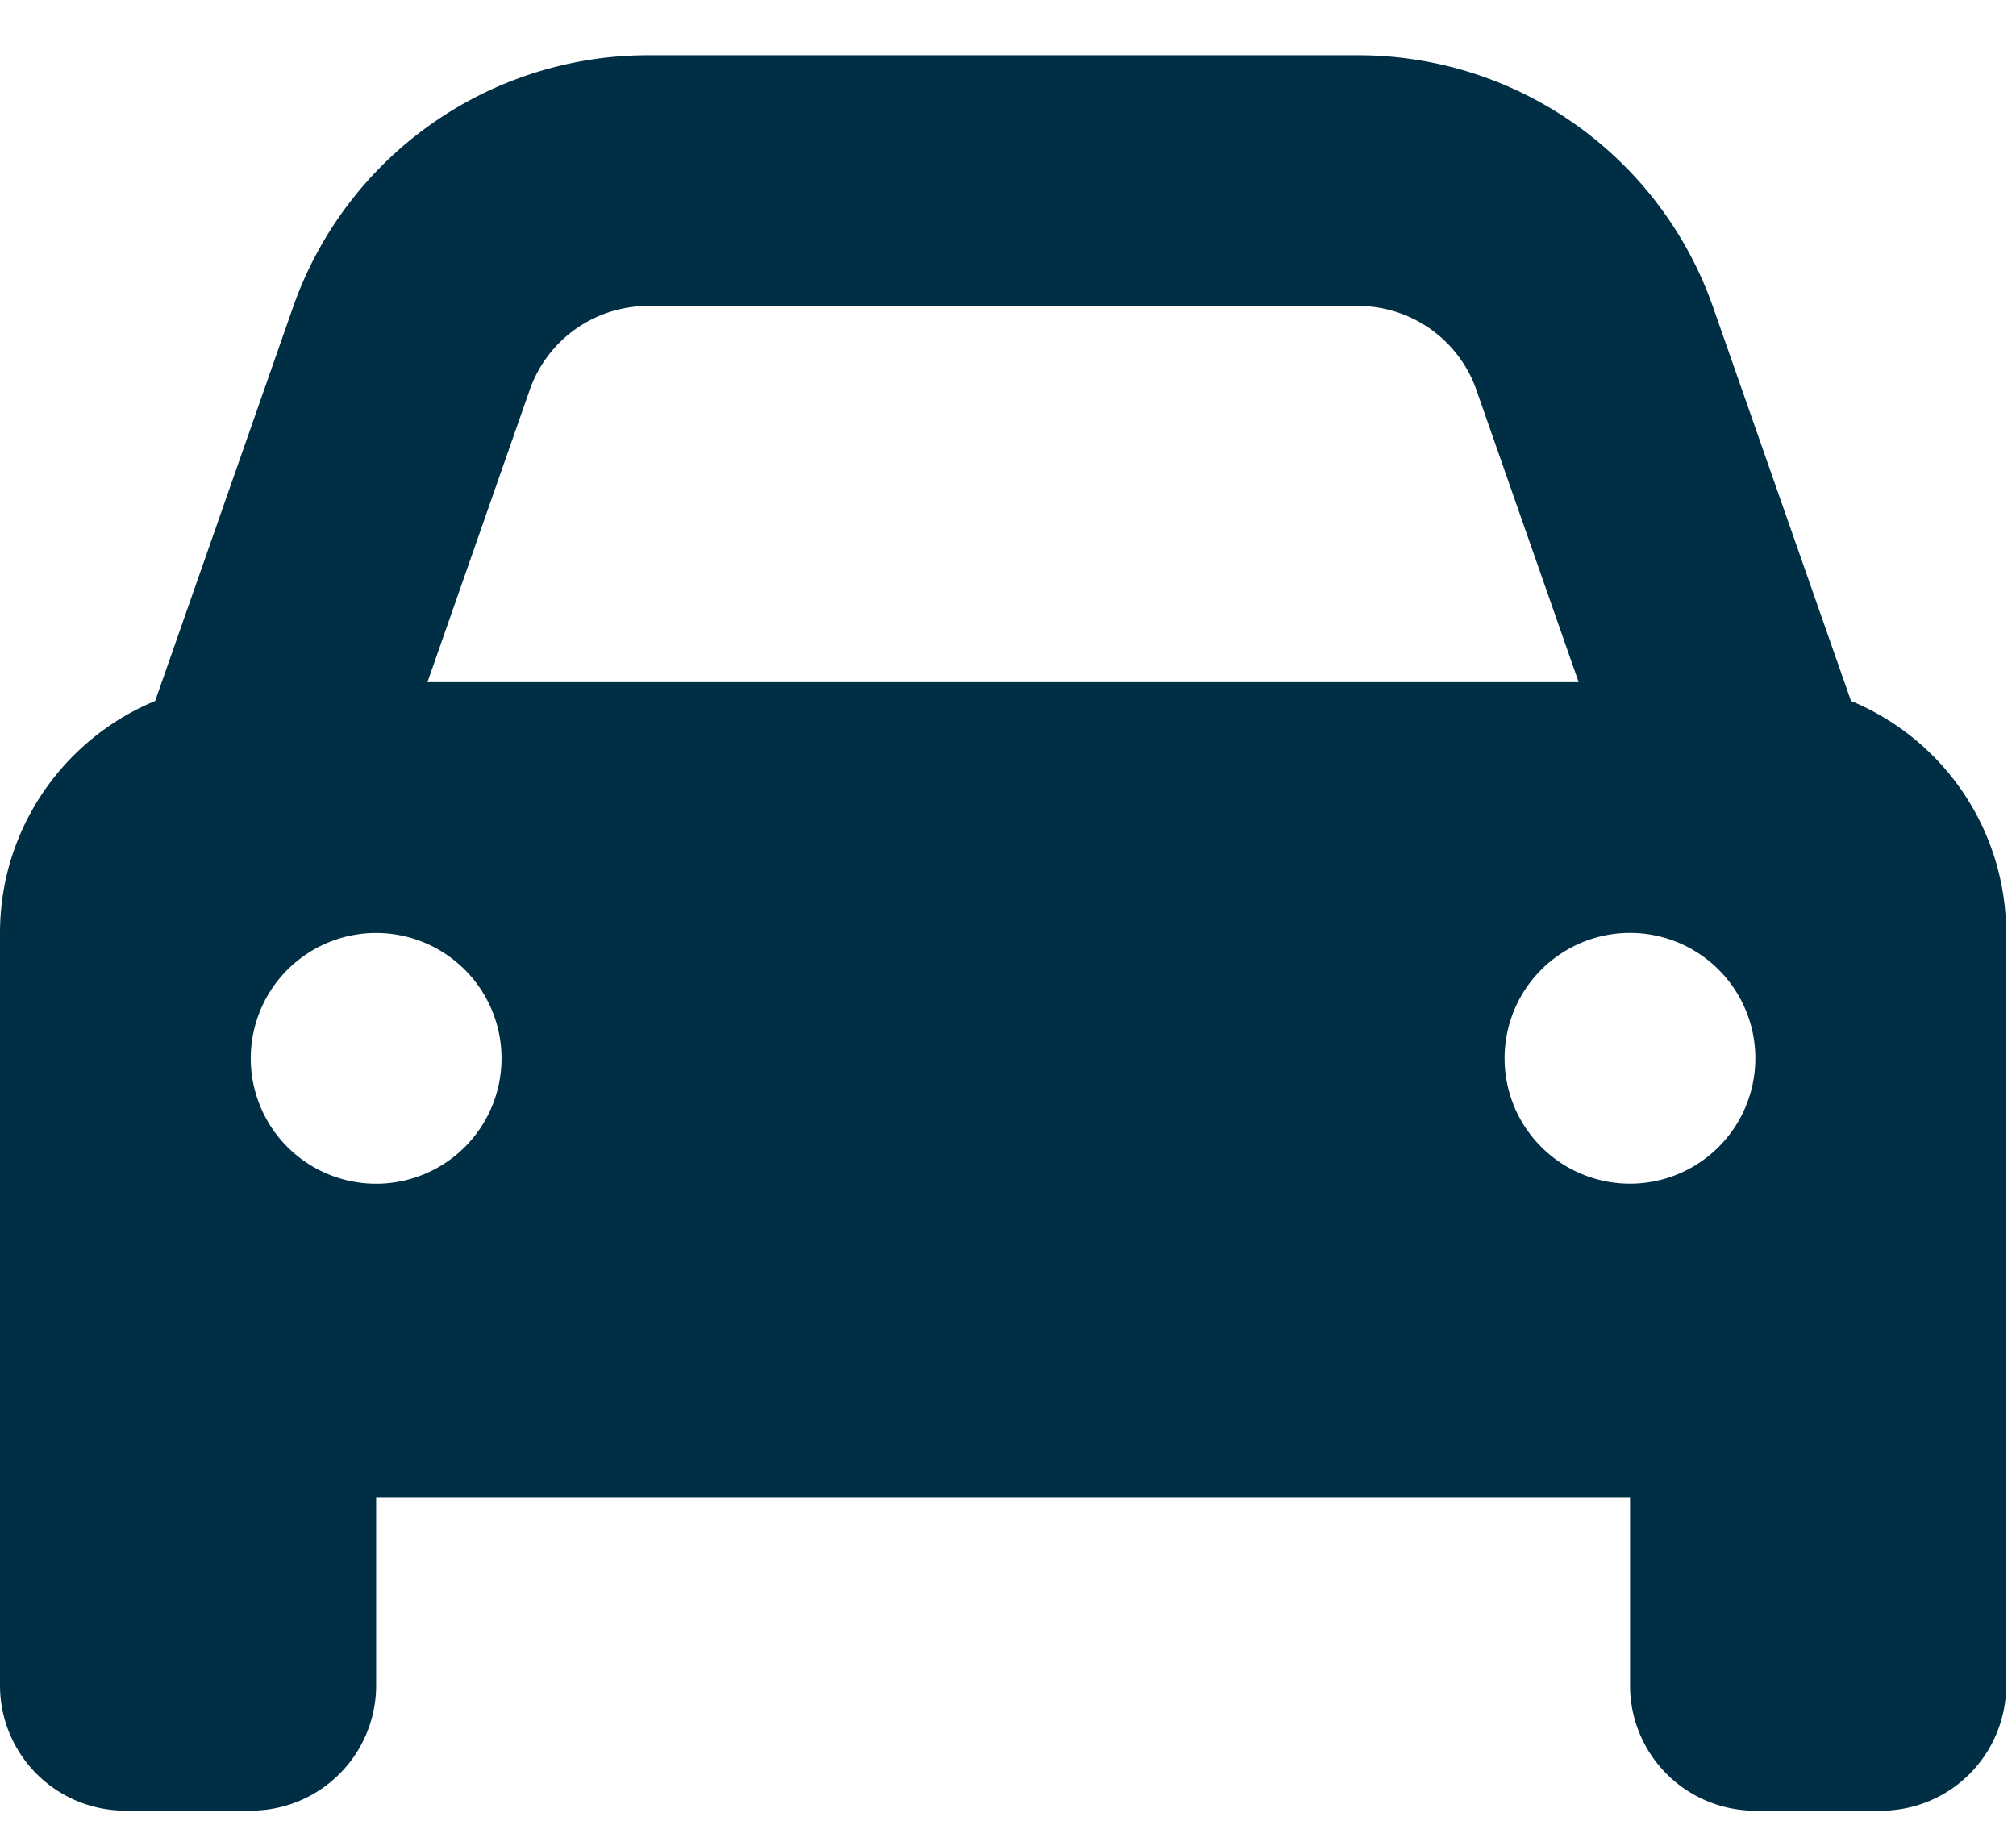 <svg fill="none" height="28" width="31" xmlns="http://www.w3.org/2000/svg"><path d="M8.146 5.994l-1.573 4.495h17.702l-1.573-4.495a1.93 1.93 0 00-1.82-1.29H9.966a1.93 1.93 0 00-1.82 1.29zm-5.76 4.784l2.12-6.055A5.788 5.788 0 019.967.849h10.917a5.785 5.785 0 015.458 3.874l2.121 6.055a3.863 3.863 0 012.386 3.567v11.568a1.926 1.926 0 01-1.928 1.928h-1.928a1.926 1.926 0 01-1.928-1.928V23.02H5.784v2.892a1.926 1.926 0 01-1.928 1.928H1.928A1.926 1.926 0 010 25.913V14.345c0-1.609.988-2.989 2.386-3.567zm5.326 5.495a1.928 1.928 0 10-3.856 0 1.928 1.928 0 003.856 0zM25.064 18.2a1.928 1.928 0 100-3.856 1.928 1.928 0 000 3.856z" fill="#002f45"/></svg>